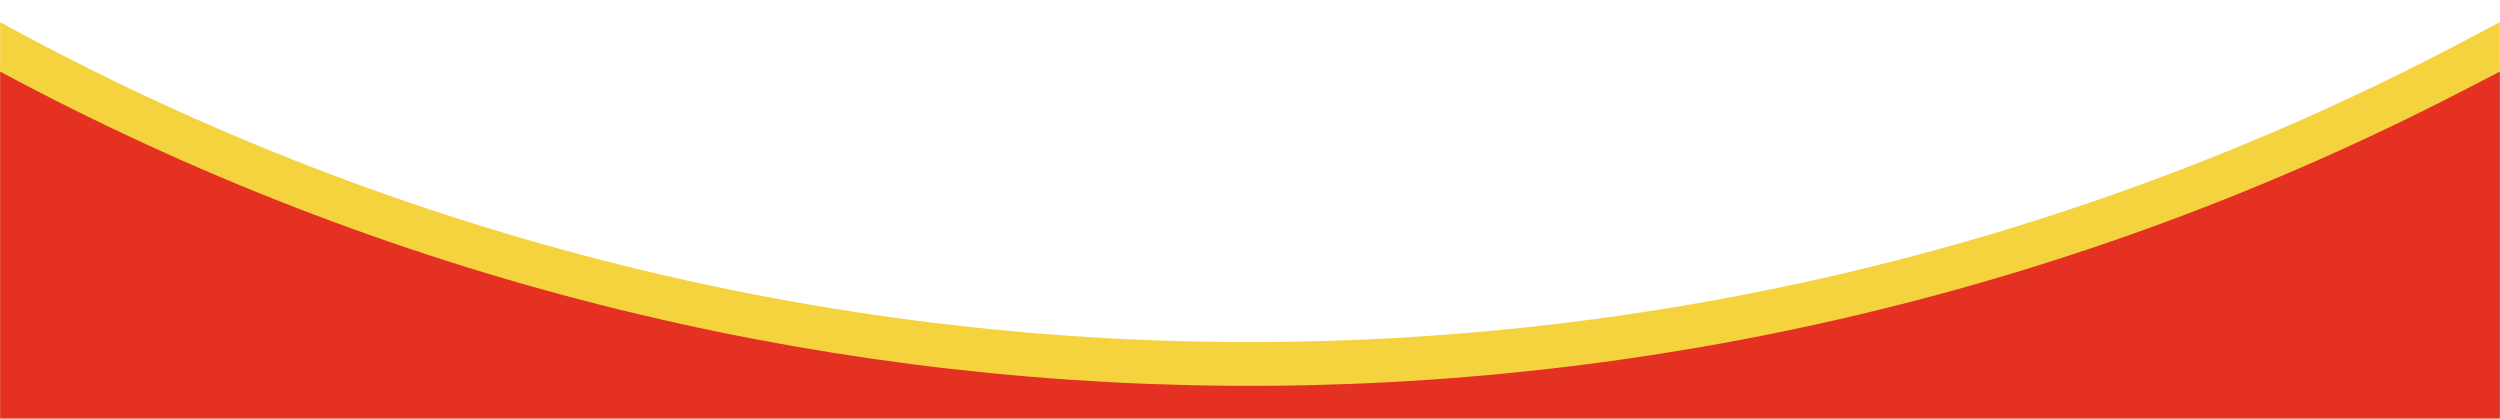 <svg xmlns="http://www.w3.org/2000/svg" width="1922" height="322" viewBox="0 0 1922 322" fill="none"><mask id="mask0_2001_9" style="mask-type:alpha" maskUnits="userSpaceOnUse" x="0" y="0" width="1922" height="322"><rect width="1922" height="322" fill="#D9D9D9"></rect></mask><g mask="url(#mask0_2001_9)"><path d="M1922 697C1922 701.971 1917.97 706 1913 706L9 706C4.029 706 -3.92252e-05 701.97 -3.87907e-05 697L2.06535e-05 17.038C2.0655e-05 17.021 0.018 17.01 0.033 17.018V17.018C588.138 339.29 1298.65 345.206 1892.04 32.773L1921.97 17.018C1921.98 17.01 1922 17.021 1922 17.038L1922 697Z" fill="#F5D33F"></path><path d="M1922 2078C1922 2082.97 1917.97 2087 1913 2087L9 2087C4.029 2087 -0 2082.97 -0 2078L-5.14805e-05 55.038C-5.1479e-05 55.021 0.018 55.01 0.034 55.018V55.018C589.531 371.588 1297.15 377.414 1891.78 70.594L1921.97 55.018C1921.98 55.01 1922 55.021 1922 55.039L1922 2078Z" fill="#E43122"></path></g></svg>
